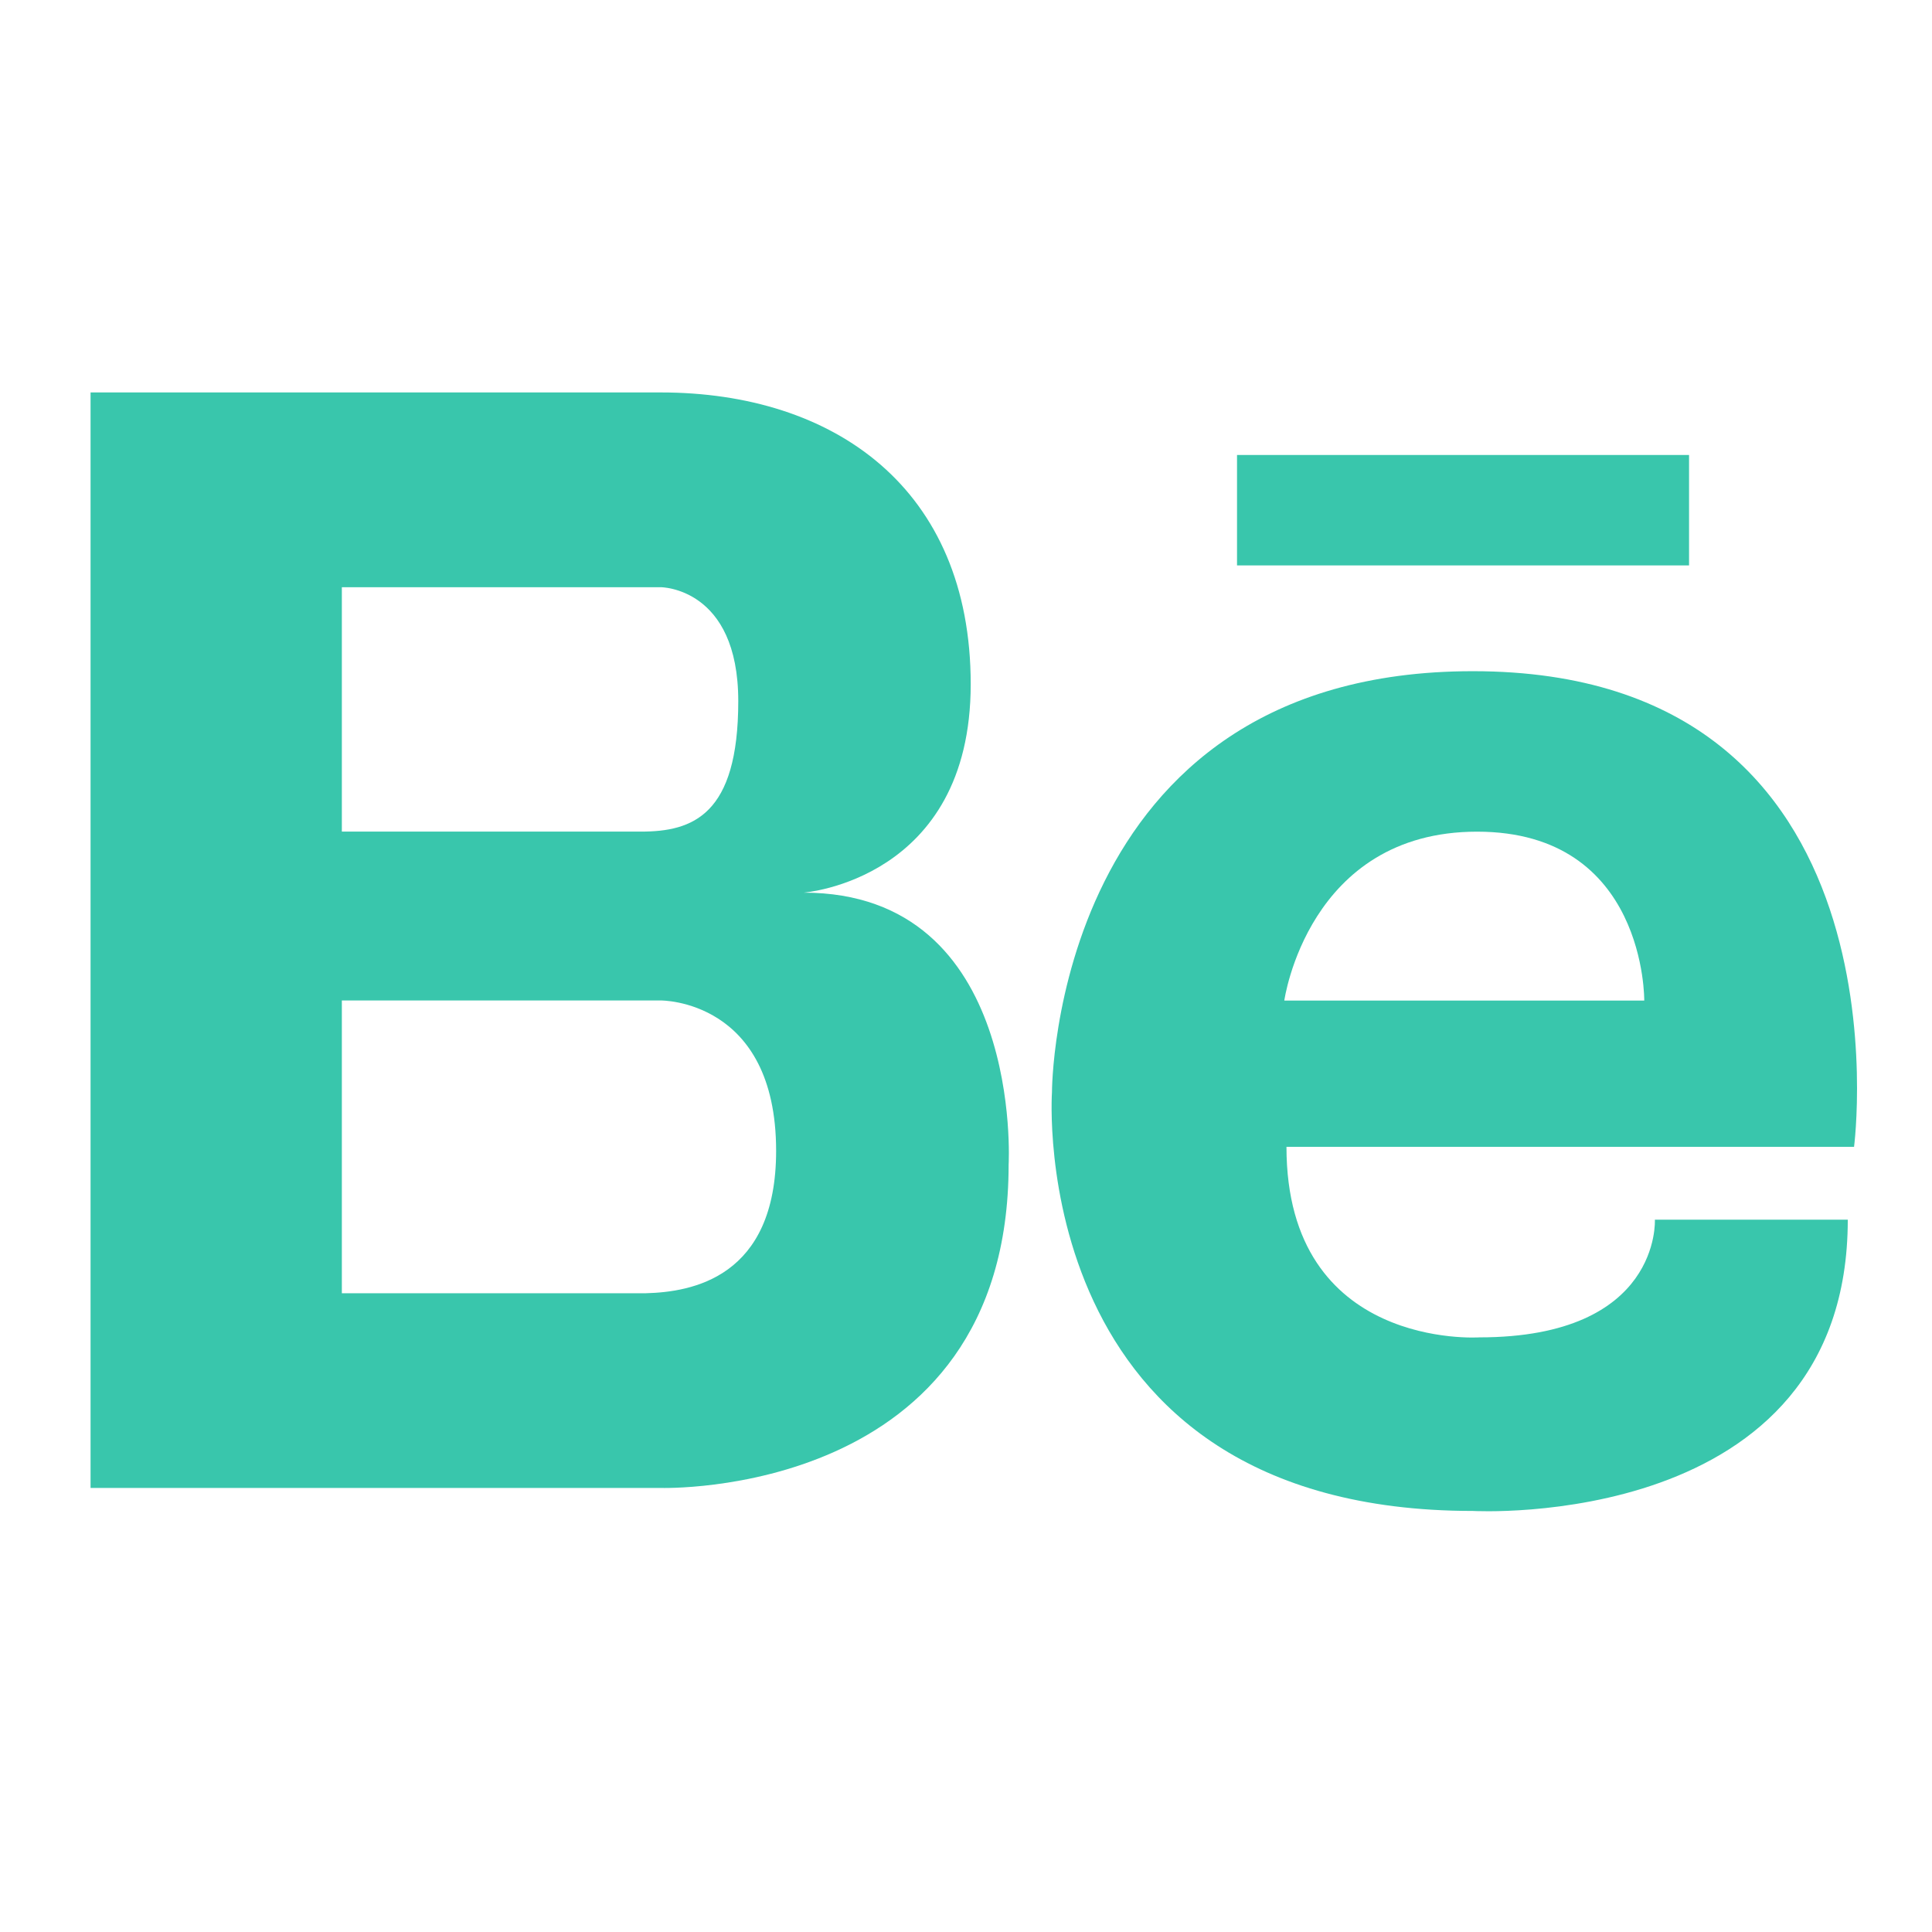 <?xml version="1.0" encoding="utf-8"?>
<!-- Generator: Adobe Illustrator 16.0.0, SVG Export Plug-In . SVG Version: 6.00 Build 0)  -->
<!DOCTYPE svg PUBLIC "-//W3C//DTD SVG 1.1//EN" "http://www.w3.org/Graphics/SVG/1.1/DTD/svg11.dtd">
<svg version="1.1" id="Layer_1" xmlns="http://www.w3.org/2000/svg" xmlns:xlink="http://www.w3.org/1999/xlink" x="0px" y="0px"
	 width="32px" height="32px" viewBox="0 0 32 32" enable-background="new 0 0 32 32" xml:space="preserve">
<g>
	<path fill="#39C6AC" d="M13.309,14.785c0,0,2.769-0.206,2.769-3.453c0-3.248-2.265-4.832-5.135-4.832H5.662H5.506H1.5v18.145h4.006
		h0.155h5.281c0,0,5.764,0.184,5.764-5.355C16.707,19.289,16.959,14.785,13.309,14.785 M5.662,9.726h4.602h0.68
		c0,0,1.284,0,1.284,1.887c0,1.888-0.755,2.161-1.611,2.161H5.662V9.726z M10.7,21.42H5.662v-4.849h5.281
		c0,0,1.912-0.023,1.912,2.491C12.855,21.162,11.457,21.4,10.7,21.42"/>
	<path fill="#39C6AC" d="M24.395,11.117c-6.979,0-6.971,6.971-6.971,6.971s-0.481,6.938,6.971,6.938c0,0,6.21,0.354,6.21-4.824
		H27.41c0,0,0.107,1.949-2.908,1.949c0,0-3.194,0.215-3.194-3.156h9.401C30.709,18.994,31.739,11.117,24.395,11.117 M27.234,16.573
		h-5.962c0,0,0.39-2.798,3.193-2.798S27.234,16.573,27.234,16.573"/>
	<rect x="20.489" y="7.536" fill="#39C6AC" width="7.487" height="1.829"/>
</g>
</svg>
